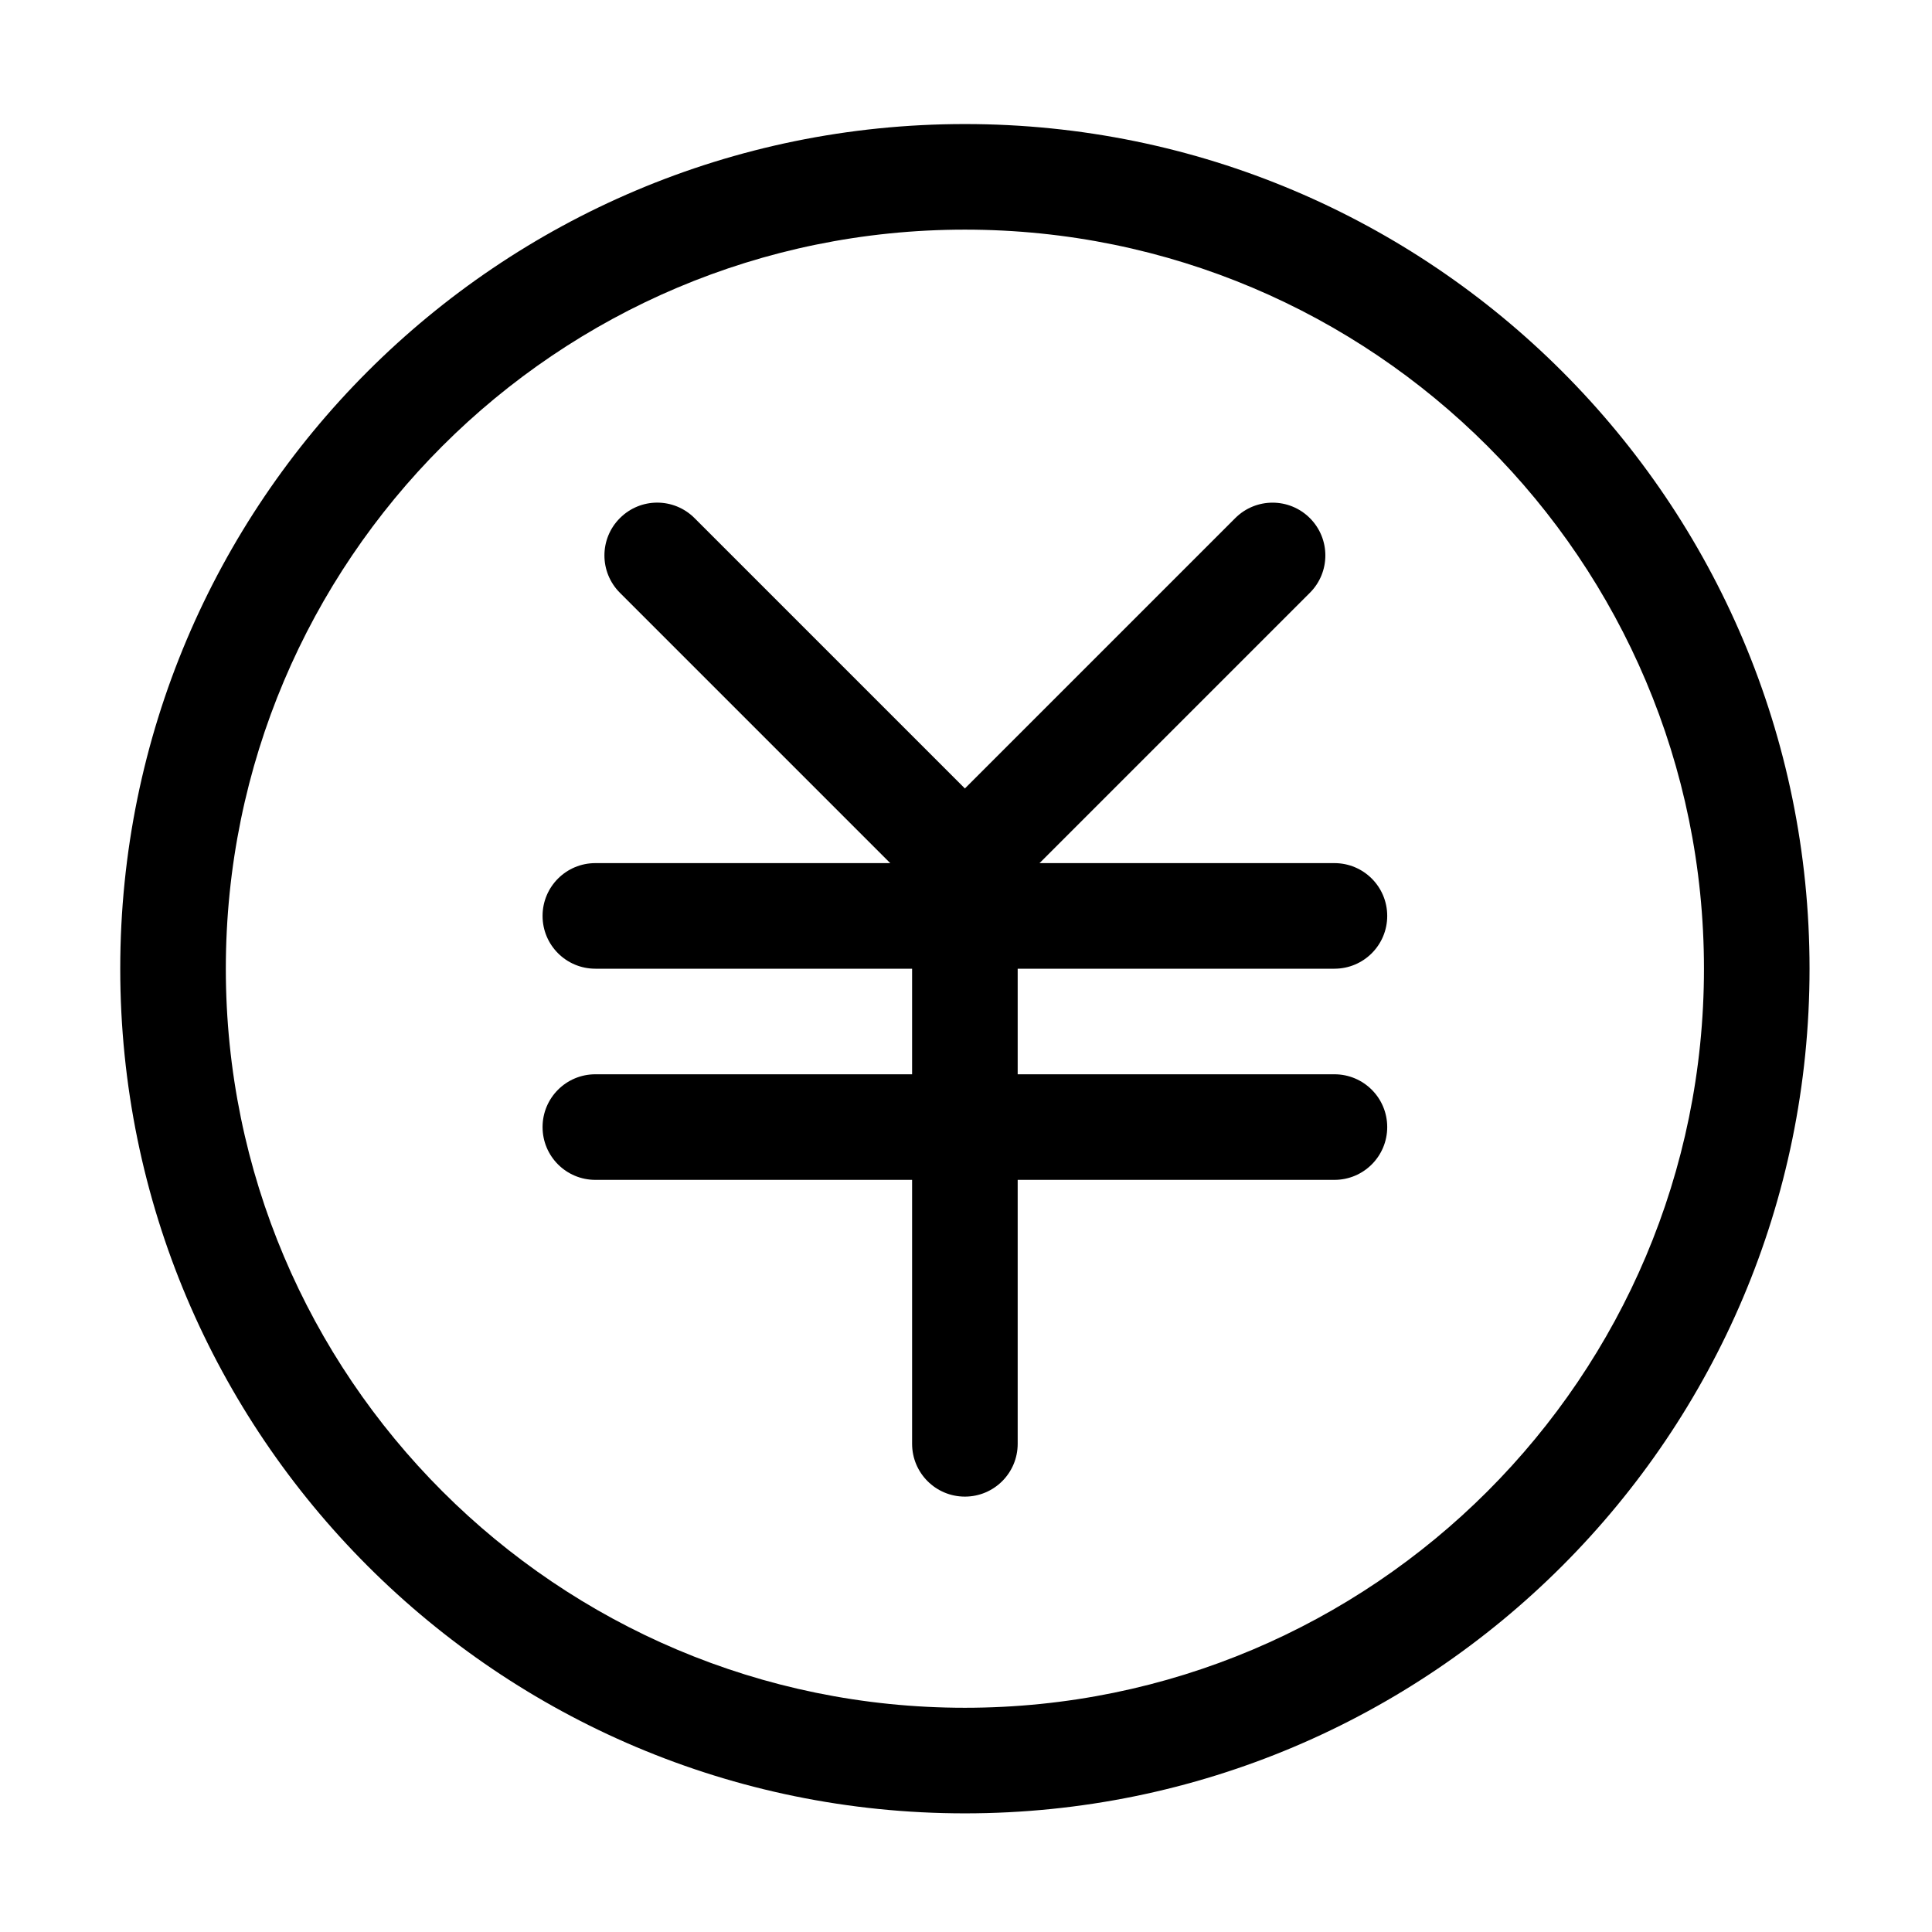 <?xml version="1.0" standalone="no"?><!DOCTYPE svg PUBLIC "-//W3C//DTD SVG 1.1//EN" "http://www.w3.org/Graphics/SVG/1.1/DTD/svg11.dtd"><svg t="1611304985070" class="icon" viewBox="0 0 1024 1024" version="1.1" xmlns="http://www.w3.org/2000/svg" p-id="2030" xmlns:xlink="http://www.w3.org/1999/xlink" width="200" height="200"><defs><style type="text/css"></style></defs><path d="M511.414 65.75c-247.233 0-447.682 200.422-447.682 447.682S264.181 961.116 511.414 961.116s447.682-200.422 447.682-447.682S758.645 65.75 511.414 65.75zM511.414 905.155c-216.298 0-391.722-175.397-391.722-391.722s175.423-391.722 391.722-391.722c216.354 0 391.722 175.397 391.722 391.722S727.766 905.155 511.414 905.155z" p-id="2031"></path><path d="M526.388 472.448c-10.929 10.957-28.635 10.957-39.569 0L328.557 314.187c-10.929-10.957-10.929-28.64 0-39.569l0 0c10.929-10.957 28.635-10.957 39.569 0l158.261 158.261C537.317 443.813 537.317 461.519 526.388 472.448L526.388 472.448z" p-id="2032"></path><path d="M496.438 472.448c-10.929-10.929-10.929-28.635 0-39.569L654.699 274.618c10.935-10.929 28.64-10.929 39.569 0l0 0c10.929 10.929 10.929 28.635 0 39.569L536.007 472.448C525.073 483.377 507.366 483.377 496.438 472.448L496.438 472.448z" p-id="2033"></path><path d="M735.255 485.453c0 15.467-12.513 27.98-27.98 27.98l-391.722 0c-15.468 0-27.98-12.513-27.98-27.98l0 0c0-15.467 12.512-27.98 27.98-27.98l391.722 0C722.741 457.473 735.255 469.986 735.255 485.453L735.255 485.453z" p-id="2034"></path><path d="M735.255 597.373c0 15.467-12.513 27.98-27.98 27.98l-391.722 0c-15.468 0-27.98-12.513-27.98-27.98l0 0c0-15.467 12.512-27.98 27.98-27.98l391.722 0C722.741 569.393 735.255 581.906 735.255 597.373L735.255 597.373z" p-id="2035"></path><path d="M539.393 765.255c0 15.467-12.513 27.98-27.98 27.98l0 0c-15.468 0-27.98-12.513-27.98-27.98L483.432 485.453c0-15.467 12.512-27.98 27.98-27.98l0 0c15.467 0 27.98 12.513 27.98 27.98L539.393 765.255z" p-id="2036"></path></svg>